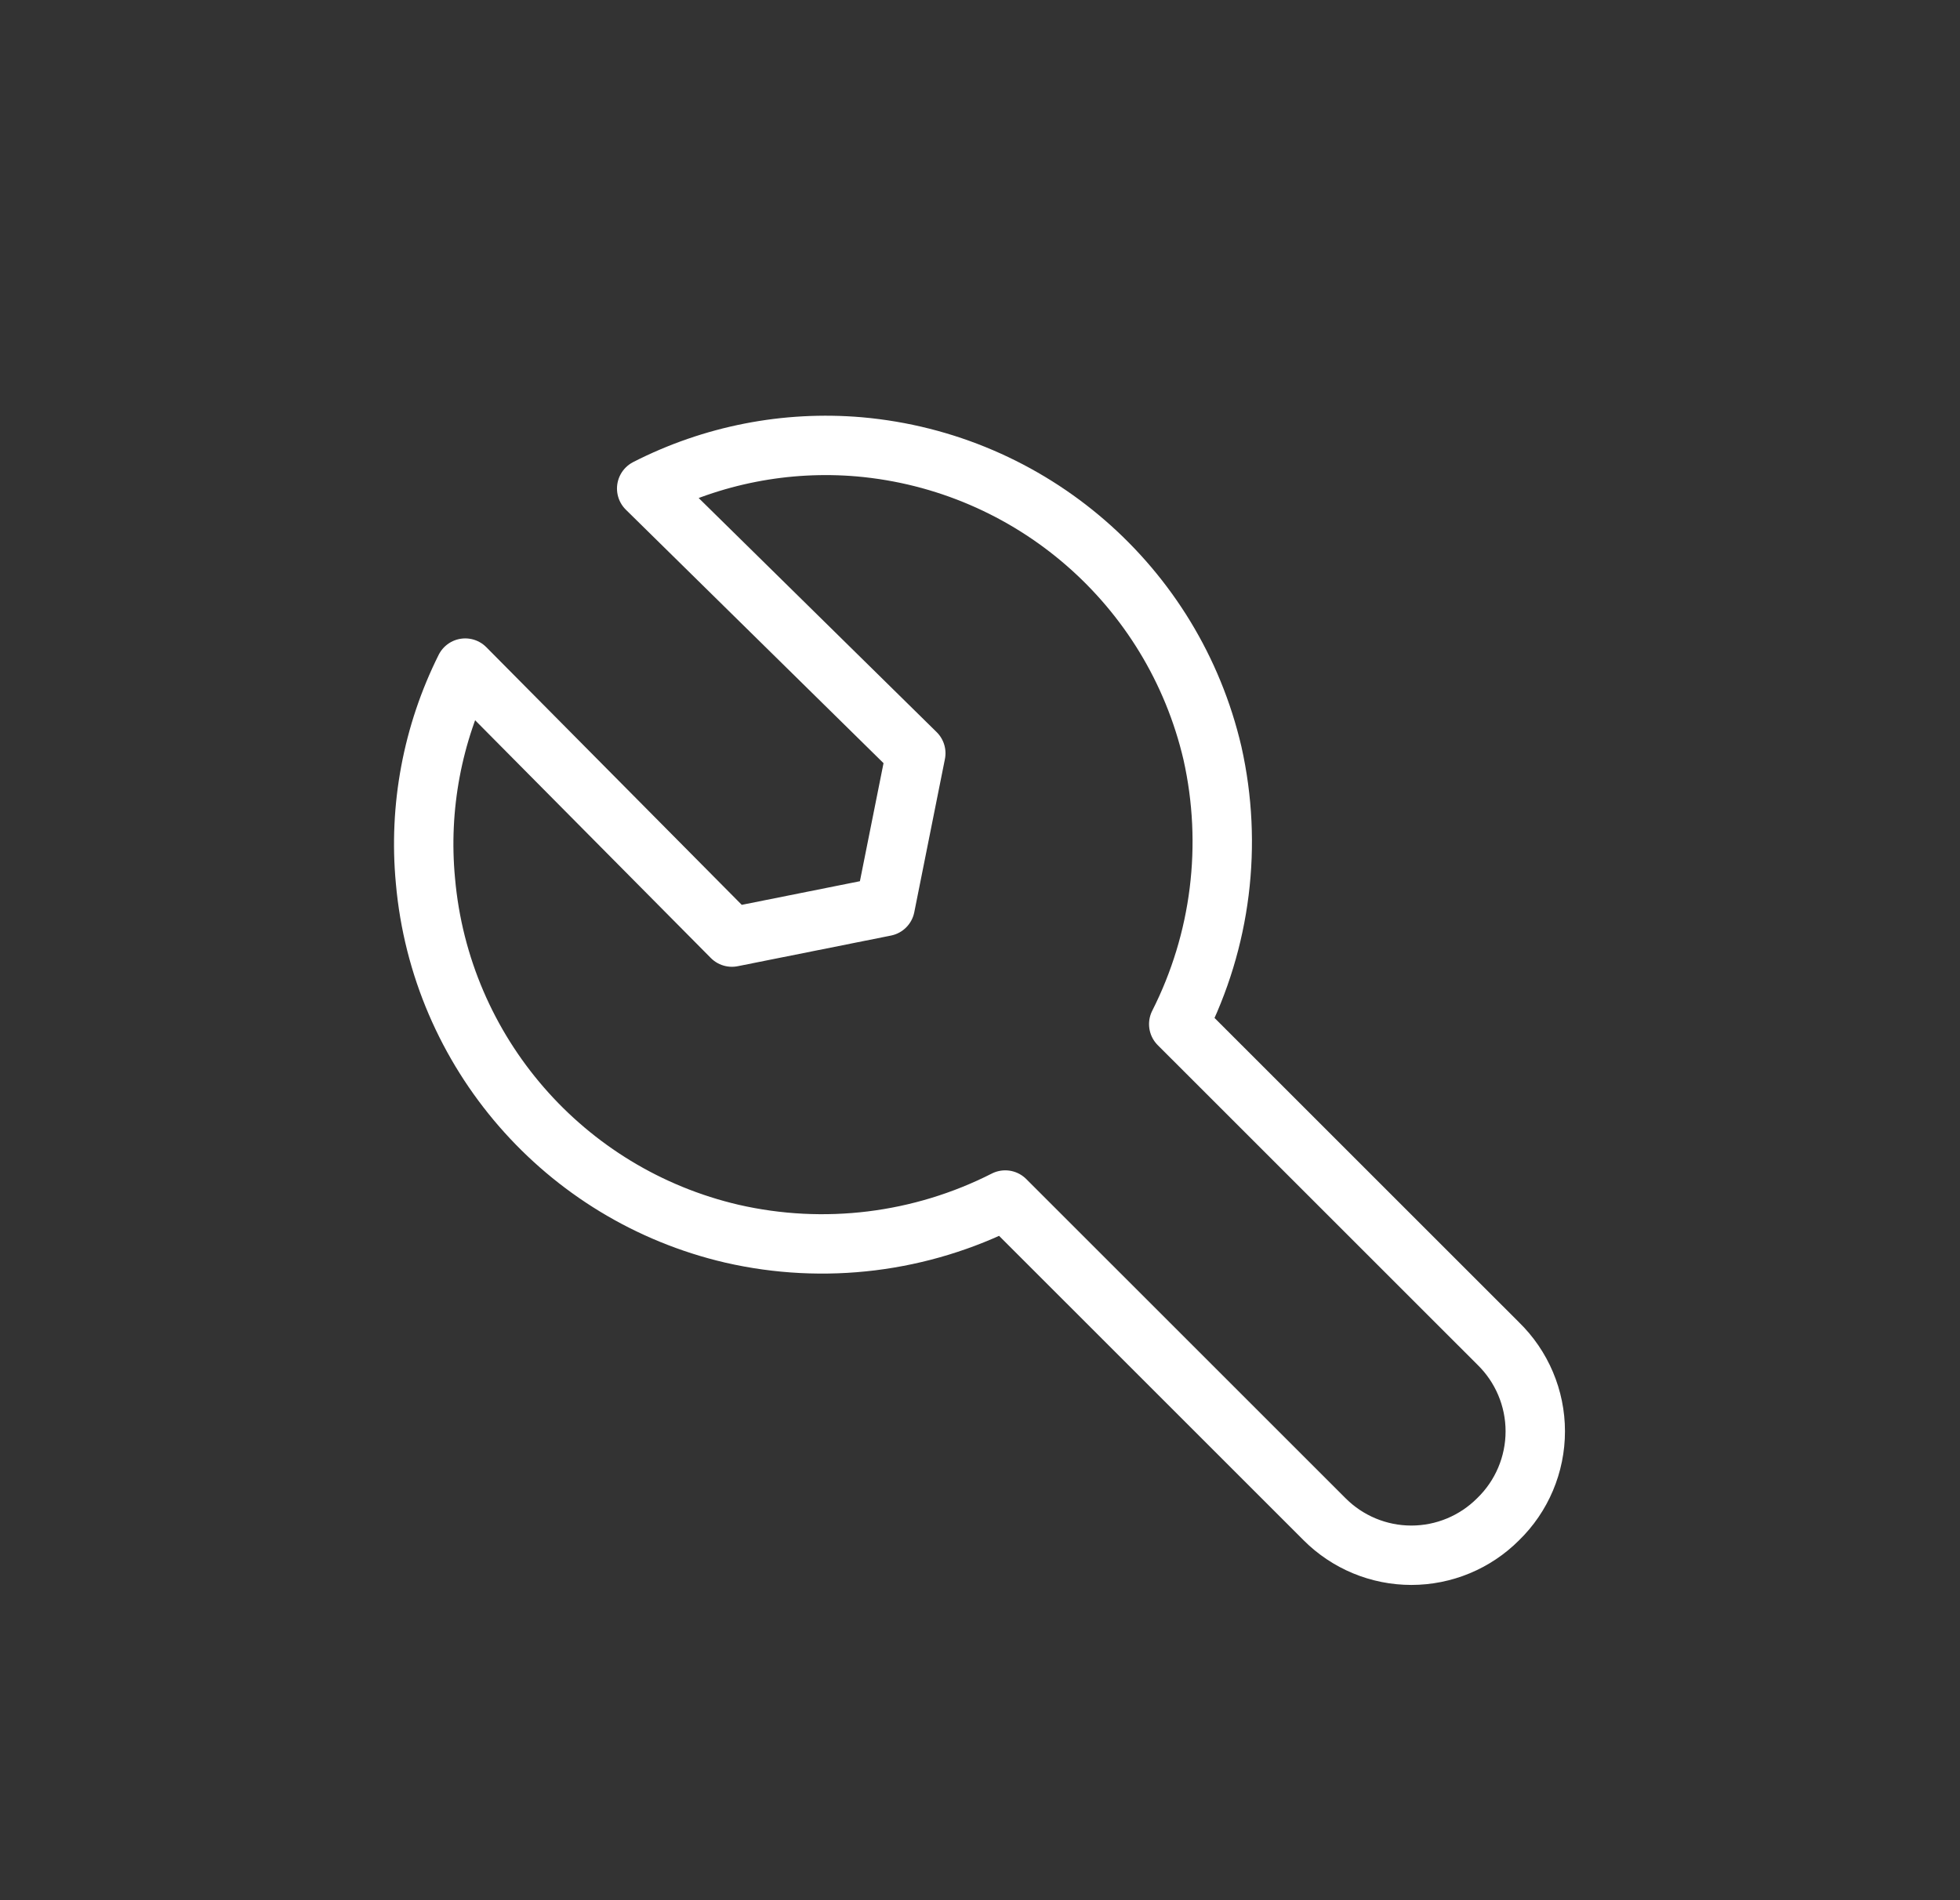 <svg width="33" height="32" viewBox="0 0 33 32" fill="none" xmlns="http://www.w3.org/2000/svg">
<rect x="0" y="0" width="33" height="32" fill="#333333" stroke="none"/>
<path d="M25.223 25.585V25.585ZM25.223 25.585C24.836 25.973 24.31 26.191 23.762 26.191C23.215 26.191 22.689 25.973 22.302 25.585L16.925 20.209C15.505 20.931 13.876 21.132 12.323 20.776C9.499 20.118 7.417 17.72 7.163 14.832C7.047 13.599 7.28 12.358 7.833 11.251L12.323 15.781L14.903 15.265L15.419 12.685L10.888 8.227C11.993 7.662 13.233 7.419 14.469 7.525C17.358 7.78 19.756 9.861 20.414 12.685C20.759 14.226 20.559 15.838 19.846 17.247L25.223 22.623C25.623 23.012 25.849 23.546 25.849 24.104C25.849 24.662 25.623 25.197 25.223 25.585Z" stroke="white" stroke-linecap="round" stroke-linejoin="round"/>
</svg>
